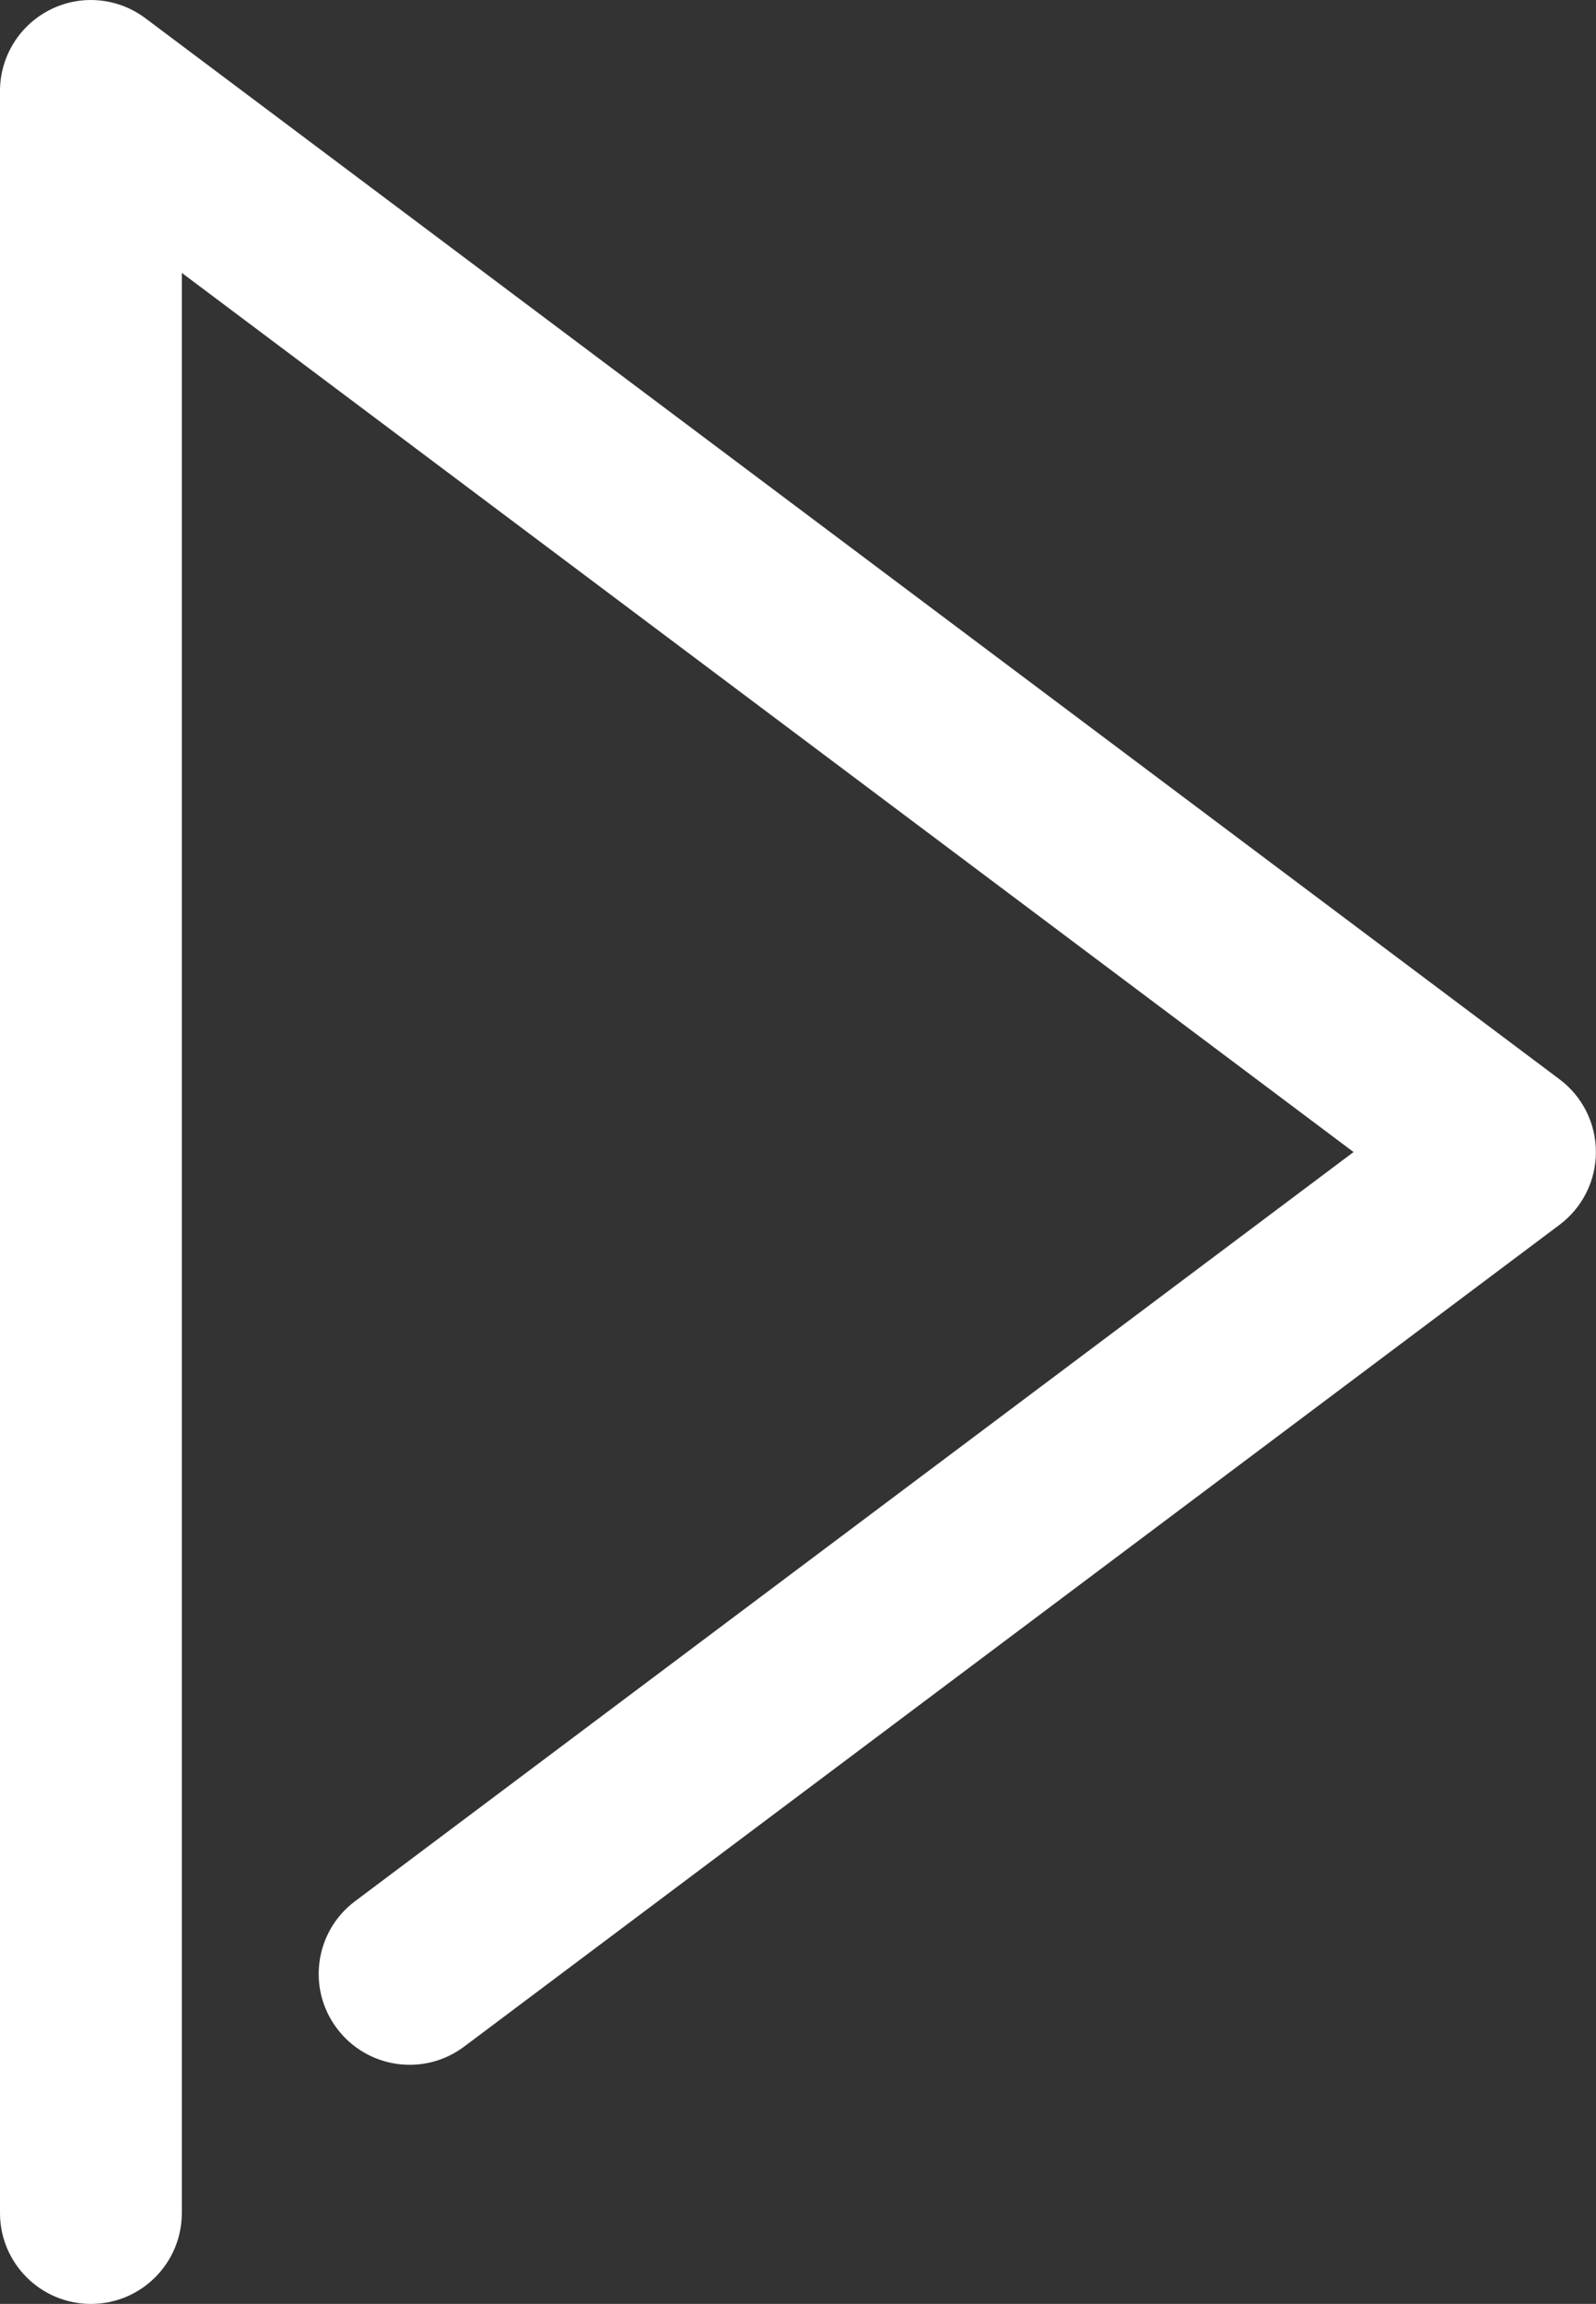 <?xml version="1.0" encoding="UTF-8"?><svg id="a" xmlns="http://www.w3.org/2000/svg" viewBox="0 0 17.556 25.336"><rect x="0" y="0" width="17.556" height="25.336" fill="#333333" stroke="none"/><path d="M1,25.336c-.552,0-1-.447-1-1V1.001C0,.622,.214,.276,.553,.106,.892-.064,1.296-.027,1.6,.201l15.555,11.668c.252,.188,.4,.485,.4,.8s-.148,.611-.4,.8L5.106,22.506c-.442,.332-1.068,.242-1.4-.2-.332-.441-.242-1.068,.2-1.399L14.889,12.669,2,3.001V24.336c0,.553-.448,1-1,1Z" fill="#fff"/></svg>